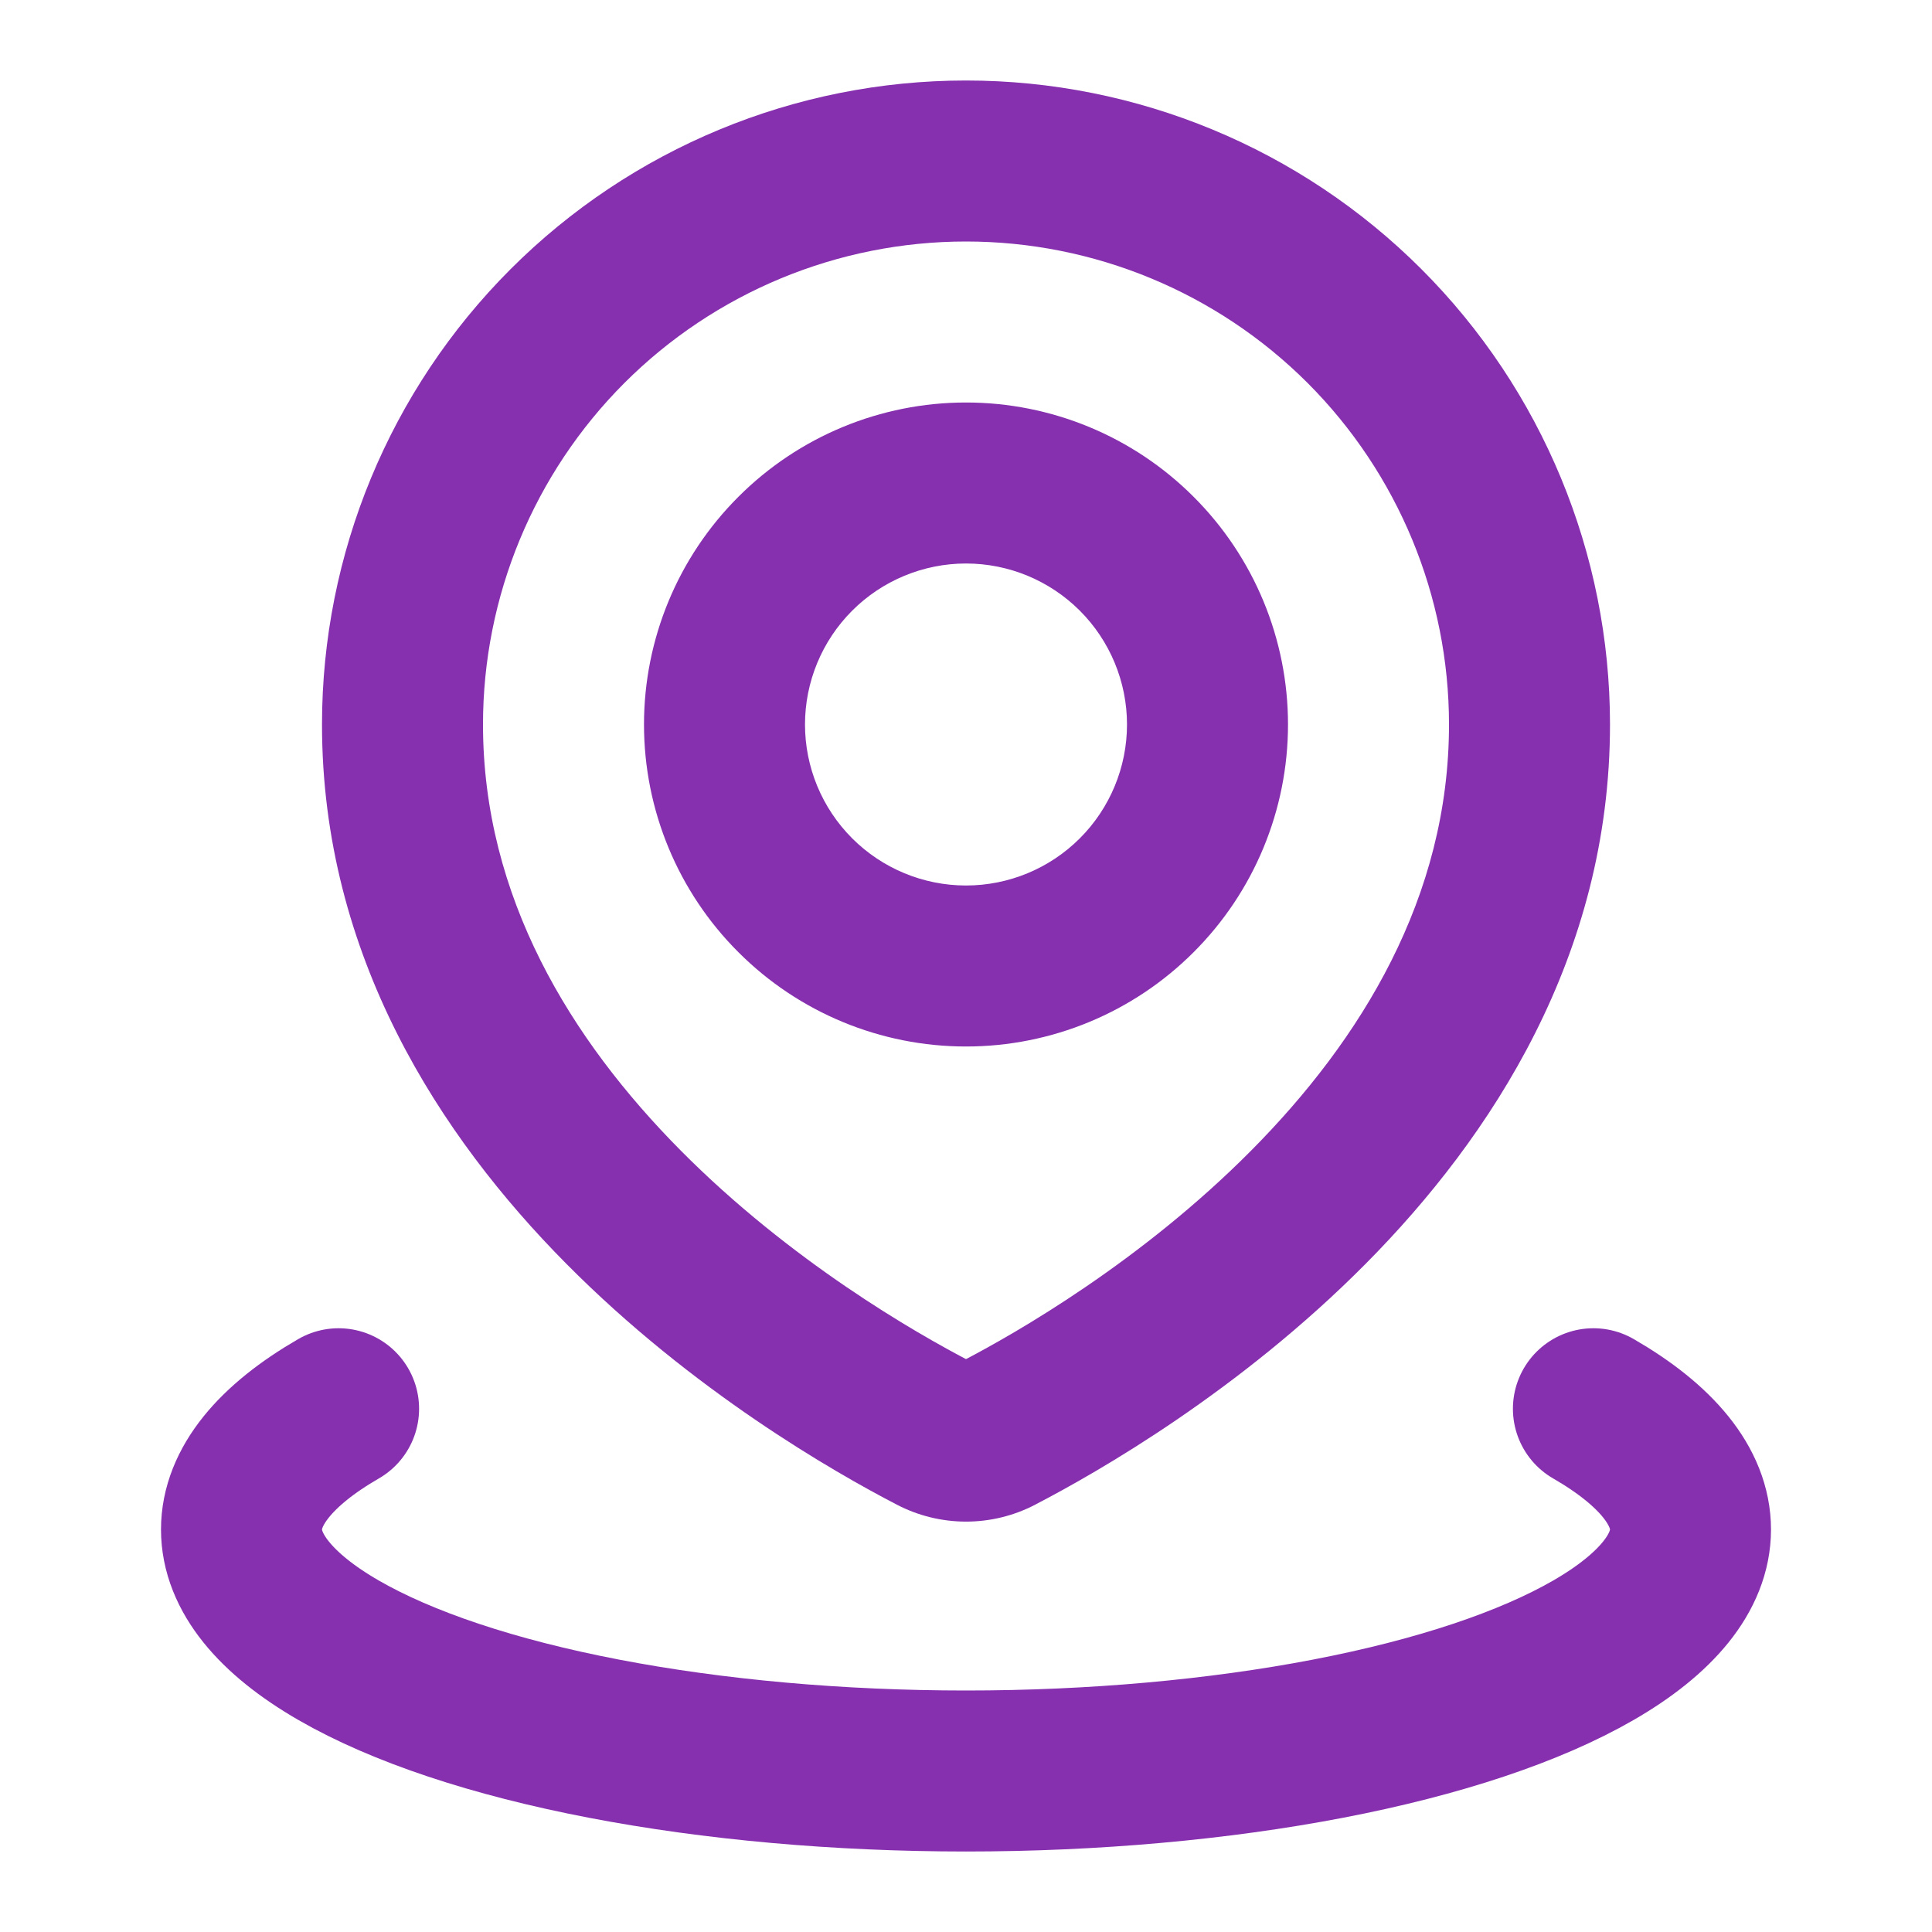 <?xml version="1.0" encoding="UTF-8"?> <svg xmlns="http://www.w3.org/2000/svg" width="24" height="24" viewBox="0 0 24 24" fill="none"><path d="M18 9C18 11.146 16.908 12.916 15.545 14.29C14.182 15.664 12.635 16.555 11.938 16.916L12.858 18.692C13.645 18.284 15.397 17.28 16.965 15.699C18.533 14.118 20 11.87 20 9H18ZM12 3C13.591 3 15.117 3.632 16.243 4.757C17.368 5.883 18 7.409 18 9H20C20 6.878 19.157 4.843 17.657 3.343C16.157 1.843 14.122 1 12 1V3ZM6 9C6 7.409 6.632 5.883 7.757 4.757C8.883 3.632 10.409 3 12 3V1C9.878 1 7.843 1.843 6.343 3.343C4.843 4.843 4 6.878 4 9H6ZM12.062 16.916C11.366 16.555 9.817 15.664 8.455 14.291C7.092 12.916 6 11.146 6 9H4C4 11.87 5.467 14.118 7.035 15.699C8.603 17.281 10.355 18.284 11.142 18.692L12.062 16.916ZM11.938 16.916C11.957 16.907 11.979 16.902 12 16.902C12.027 16.903 12.048 16.908 12.062 16.916L11.142 18.692C11.407 18.83 11.702 18.902 12.001 18.902C12.299 18.902 12.594 18.83 12.859 18.692L11.938 16.916ZM14 9C14 9.53 13.789 10.039 13.414 10.414C13.039 10.789 12.53 11 12 11V13C13.061 13 14.078 12.579 14.828 11.828C15.579 11.078 16 10.061 16 9H14ZM12 7C12.53 7 13.039 7.211 13.414 7.586C13.789 7.961 14 8.47 14 9H16C16 7.939 15.579 6.922 14.828 6.172C14.078 5.421 13.061 5 12 5V7ZM10 9C10 8.47 10.211 7.961 10.586 7.586C10.961 7.211 11.47 7 12 7V5C10.939 5 9.922 5.421 9.172 6.172C8.421 6.922 8 7.939 8 9H10ZM12 11C11.47 11 10.961 10.789 10.586 10.414C10.211 10.039 10 9.53 10 9H8C8 10.061 8.421 11.078 9.172 11.828C9.922 12.579 10.939 13 12 13V11Z" fill="#8630AF"></path><path d="M19.794 17.5C20.584 17.956 21 18.473 21 19C21 19.527 20.584 20.044 19.794 20.5C19.004 20.956 17.868 21.335 16.5 21.598C15.132 21.861 13.58 22 12 22C10.42 22 8.868 21.861 7.5 21.598C6.132 21.335 4.996 20.956 4.206 20.5C3.416 20.044 3 19.527 3 19C3 18.473 3.416 17.956 4.206 17.5" stroke="#8630AF" stroke-width="2" stroke-linecap="round"></path></svg> 